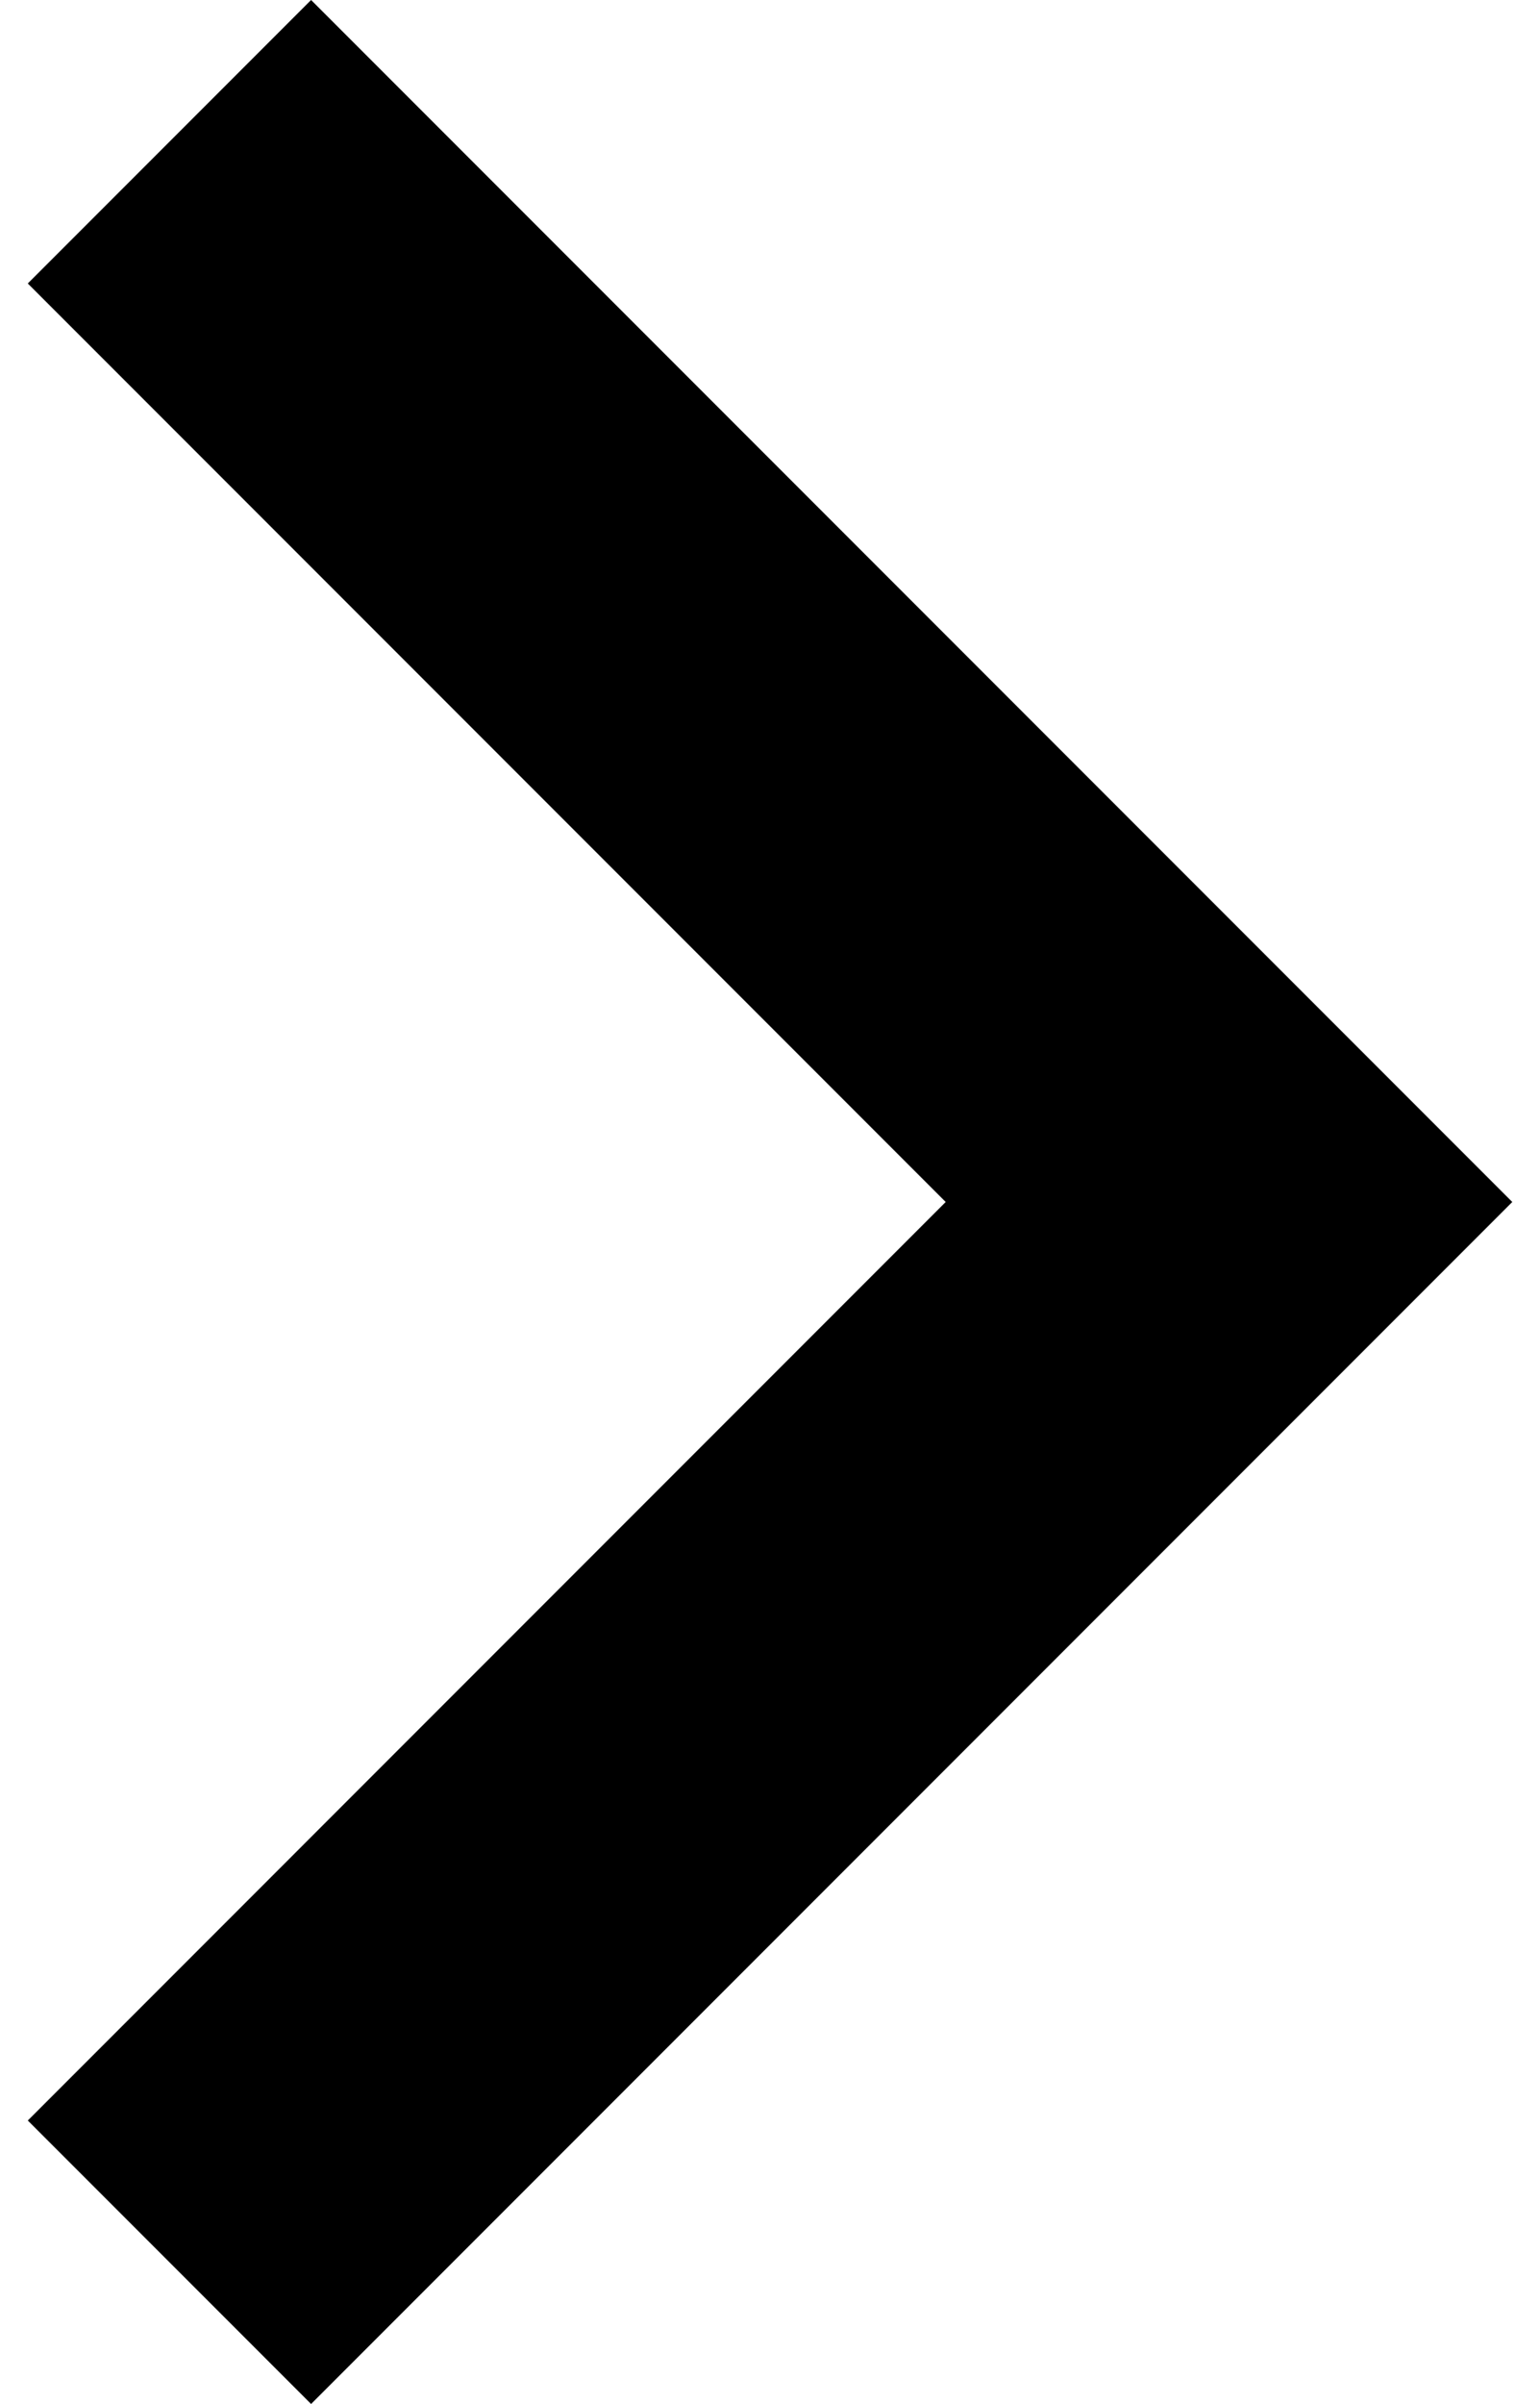 <?xml version="1.0" encoding="UTF-8"?> <svg xmlns="http://www.w3.org/2000/svg" width="25" height="39" viewBox="0 0 25 39" fill="none"> <path d="M0.451 4.599L15.352 19.5L0.451 34.401L5.05 39L24.55 19.5L5.05 5.48383e-08L0.451 4.599Z" fill="black"></path> </svg> 